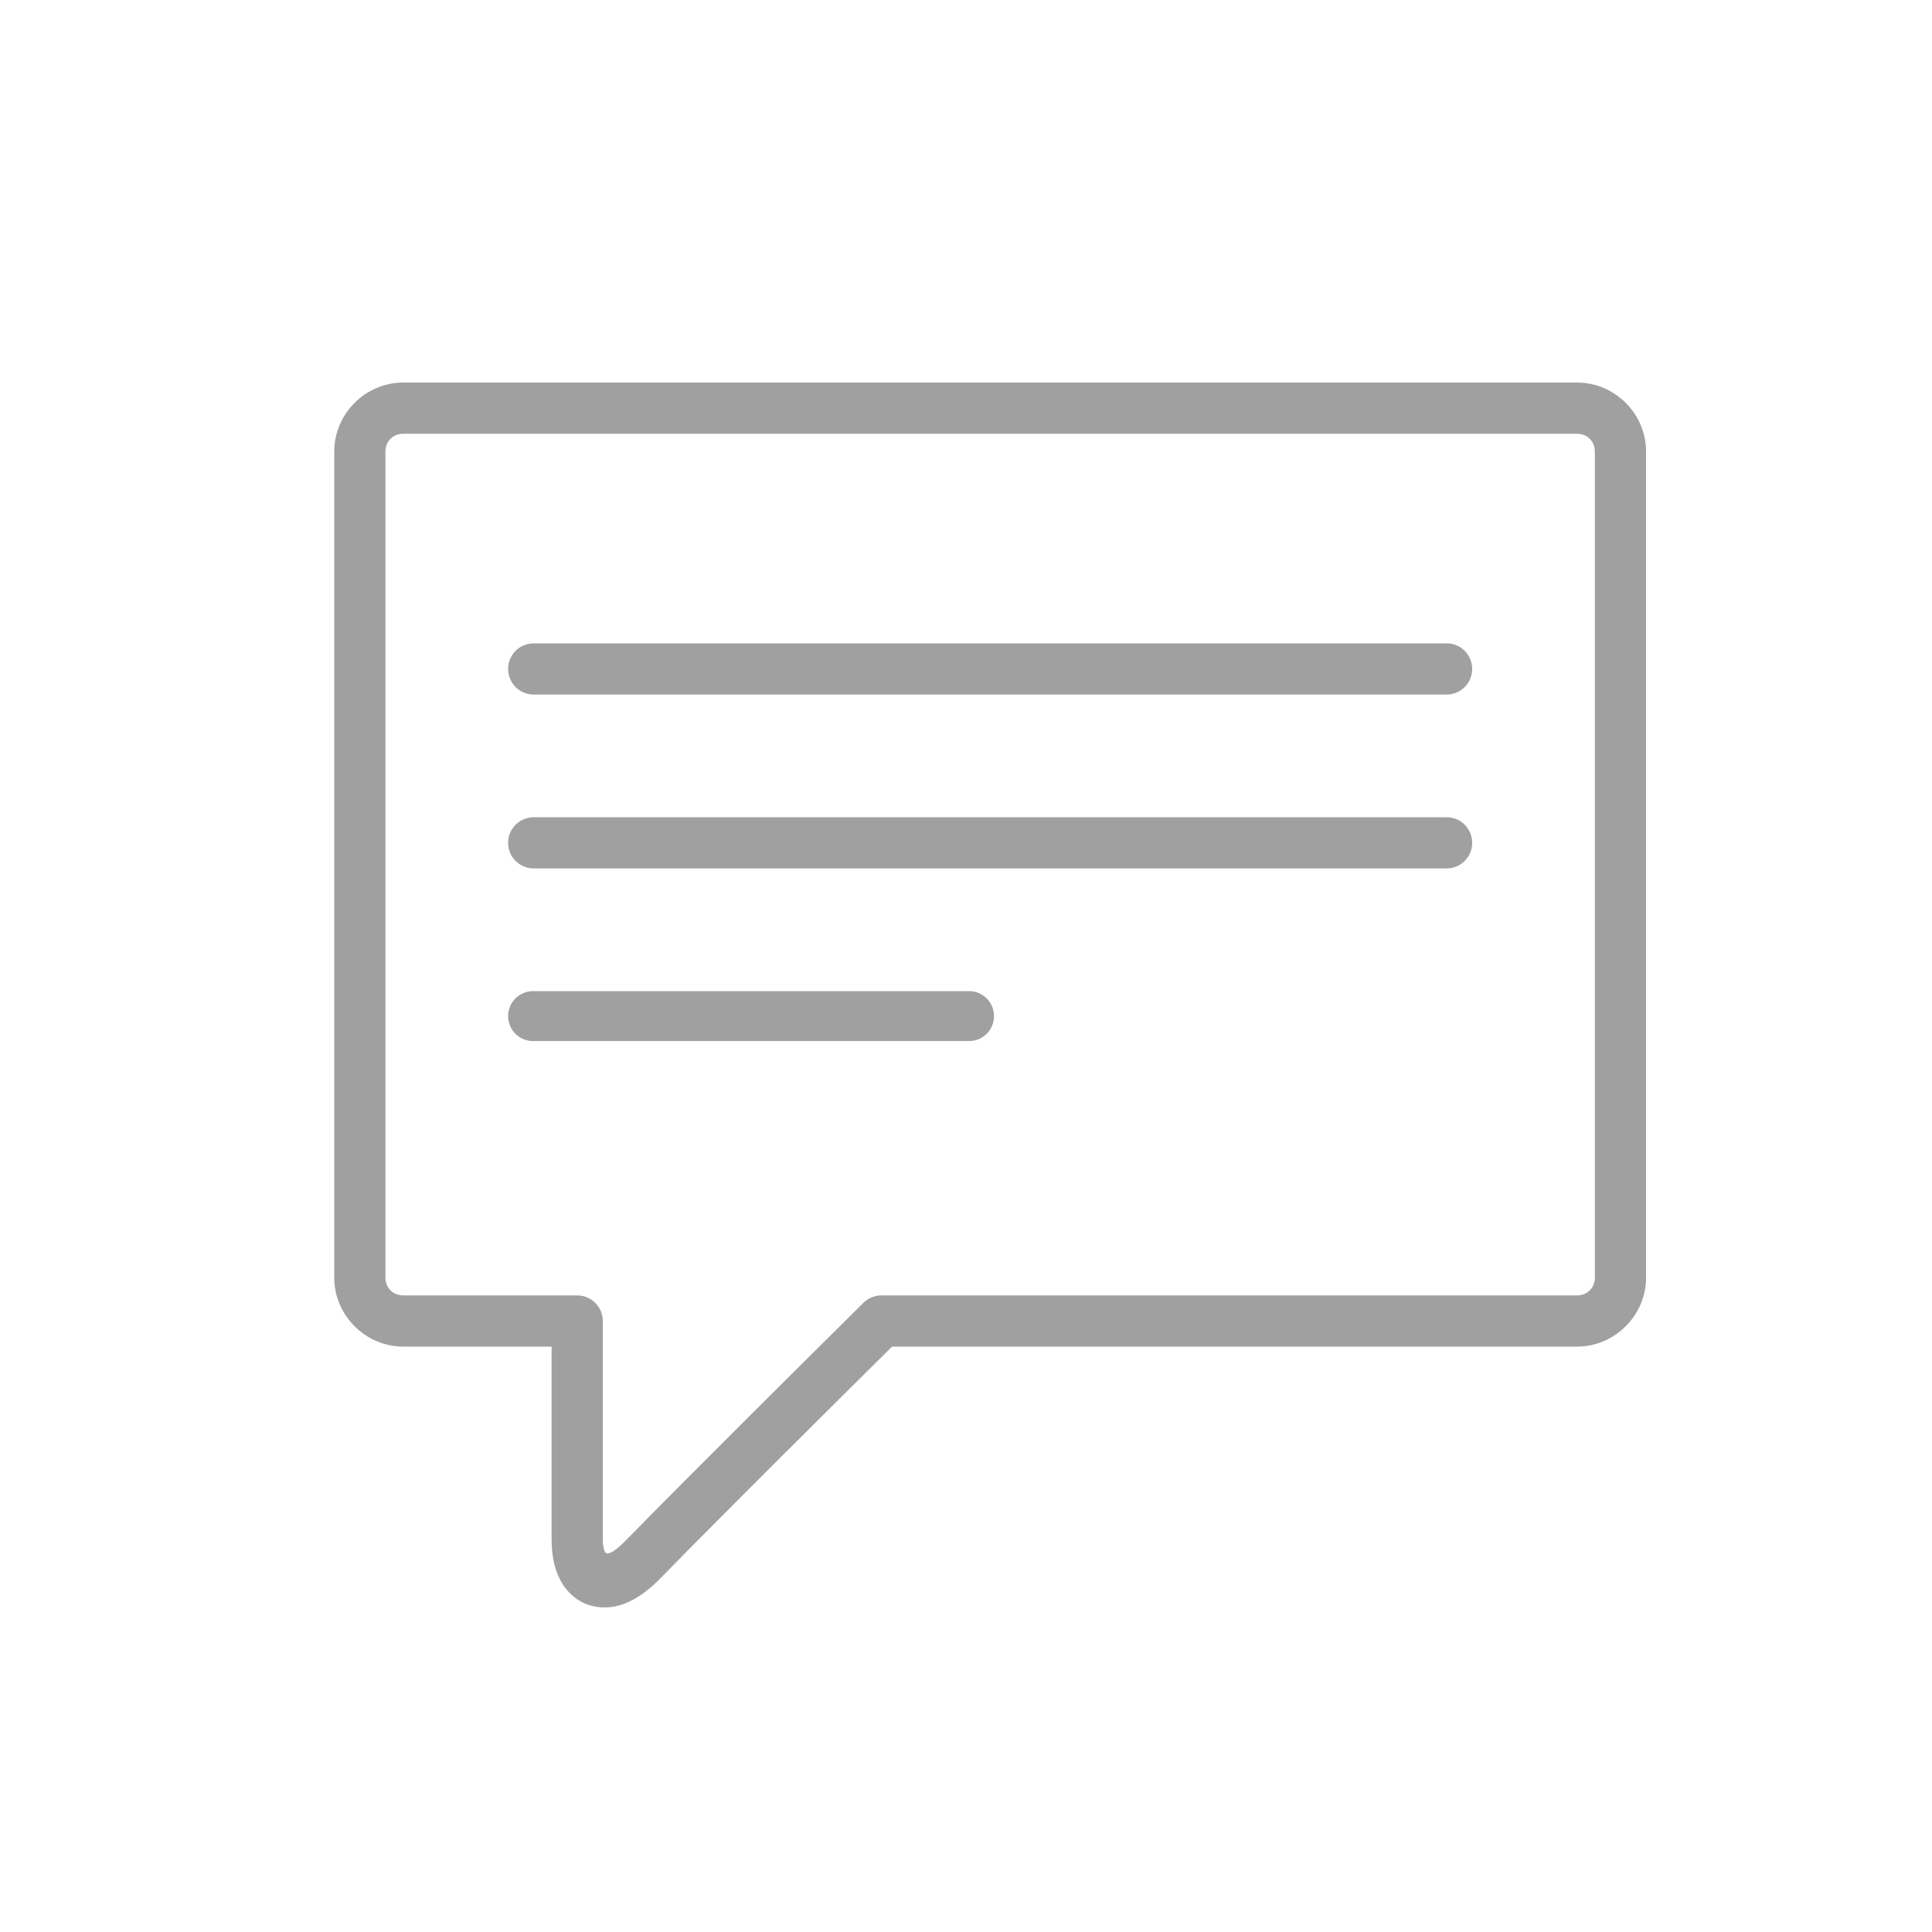 <?xml version="1.0" encoding="UTF-8"?>
<svg width="50px" height="50px" viewBox="0 0 50 50" version="1.1" xmlns="http://www.w3.org/2000/svg" xmlns:xlink="http://www.w3.org/1999/xlink">
    <title>Group 4</title>
    <g id="賣車" stroke="none" stroke-width="1" fill="none" fill-rule="evenodd">
        <g id="20220602-驗車下單頁" transform="translate(-695, -170)">
            <g id="编组-2" transform="translate(0, 85)">
                <g id="编组" transform="translate(411, 43)">
                    <g id="Group-4" transform="translate(284, 42)">
                        <rect id="Rectangle" x="0" y="0" width="50" height="50"></rect>
                        <g id="mbri-chat" transform="translate(8.75, 10)" fill="#A0A0A0" fill-rule="nonzero" stroke="#A0A0A0" stroke-width="0.2">
                            <path d="M5.047,15.75 L16.328,15.75 C16.632,15.75 16.875,15.994 16.875,16.297 C16.875,16.601 16.631,16.843 16.328,16.843 L5.047,16.843 C4.743,16.843 4.5,16.601 4.5,16.297 C4.5,15.993 4.744,15.75 5.047,15.75 Z M5.062,11.25 L28.688,11.25 C28.999,11.25 29.25,11.501 29.25,11.812 C29.25,12.124 28.999,12.375 28.688,12.375 L5.062,12.375 C4.751,12.375 4.5,12.124 4.5,11.812 C4.5,11.501 4.751,11.25 5.062,11.25 Z M5.062,6.75 L28.688,6.75 C28.999,6.75 29.25,7.001 29.25,7.312 C29.25,7.624 28.999,7.875 28.688,7.875 L5.062,7.875 C4.751,7.875 4.5,7.624 4.5,7.312 C4.5,7.001 4.751,6.75 5.062,6.75 Z M1.688,0 C0.763,0 0,0.763 0,1.688 L0,23.062 C0,23.987 0.763,24.75 1.688,24.75 L5.625,24.75 L5.625,29.812 C5.625,30.204 5.681,30.54 5.832,30.834 C5.981,31.127 6.253,31.374 6.572,31.458 C7.211,31.627 7.783,31.274 8.277,30.769 C9.992,29.014 13.032,26.003 14.295,24.75 L32.062,24.75 C32.987,24.75 33.75,23.987 33.75,23.062 L33.75,1.688 C33.75,0.763 32.987,0 32.062,0 L1.688,0 Z M1.688,1.125 L32.062,1.125 C32.384,1.125 32.625,1.366 32.625,1.688 L32.625,23.062 C32.625,23.384 32.384,23.625 32.062,23.625 L14.062,23.625 C13.914,23.625 13.772,23.683 13.666,23.788 C12.474,24.969 9.25,28.164 7.473,29.981 C6.852,30.602 6.75,30.204 6.75,29.812 L6.75,24.188 C6.75,23.877 6.498,23.625 6.188,23.625 L1.688,23.625 C1.366,23.625 1.125,23.384 1.125,23.062 L1.125,1.688 C1.125,1.366 1.366,1.125 1.688,1.125 Z" id="Shape"></path>
                        </g>
                    </g>
                </g>
            </g>
        </g>
    </g>
</svg>